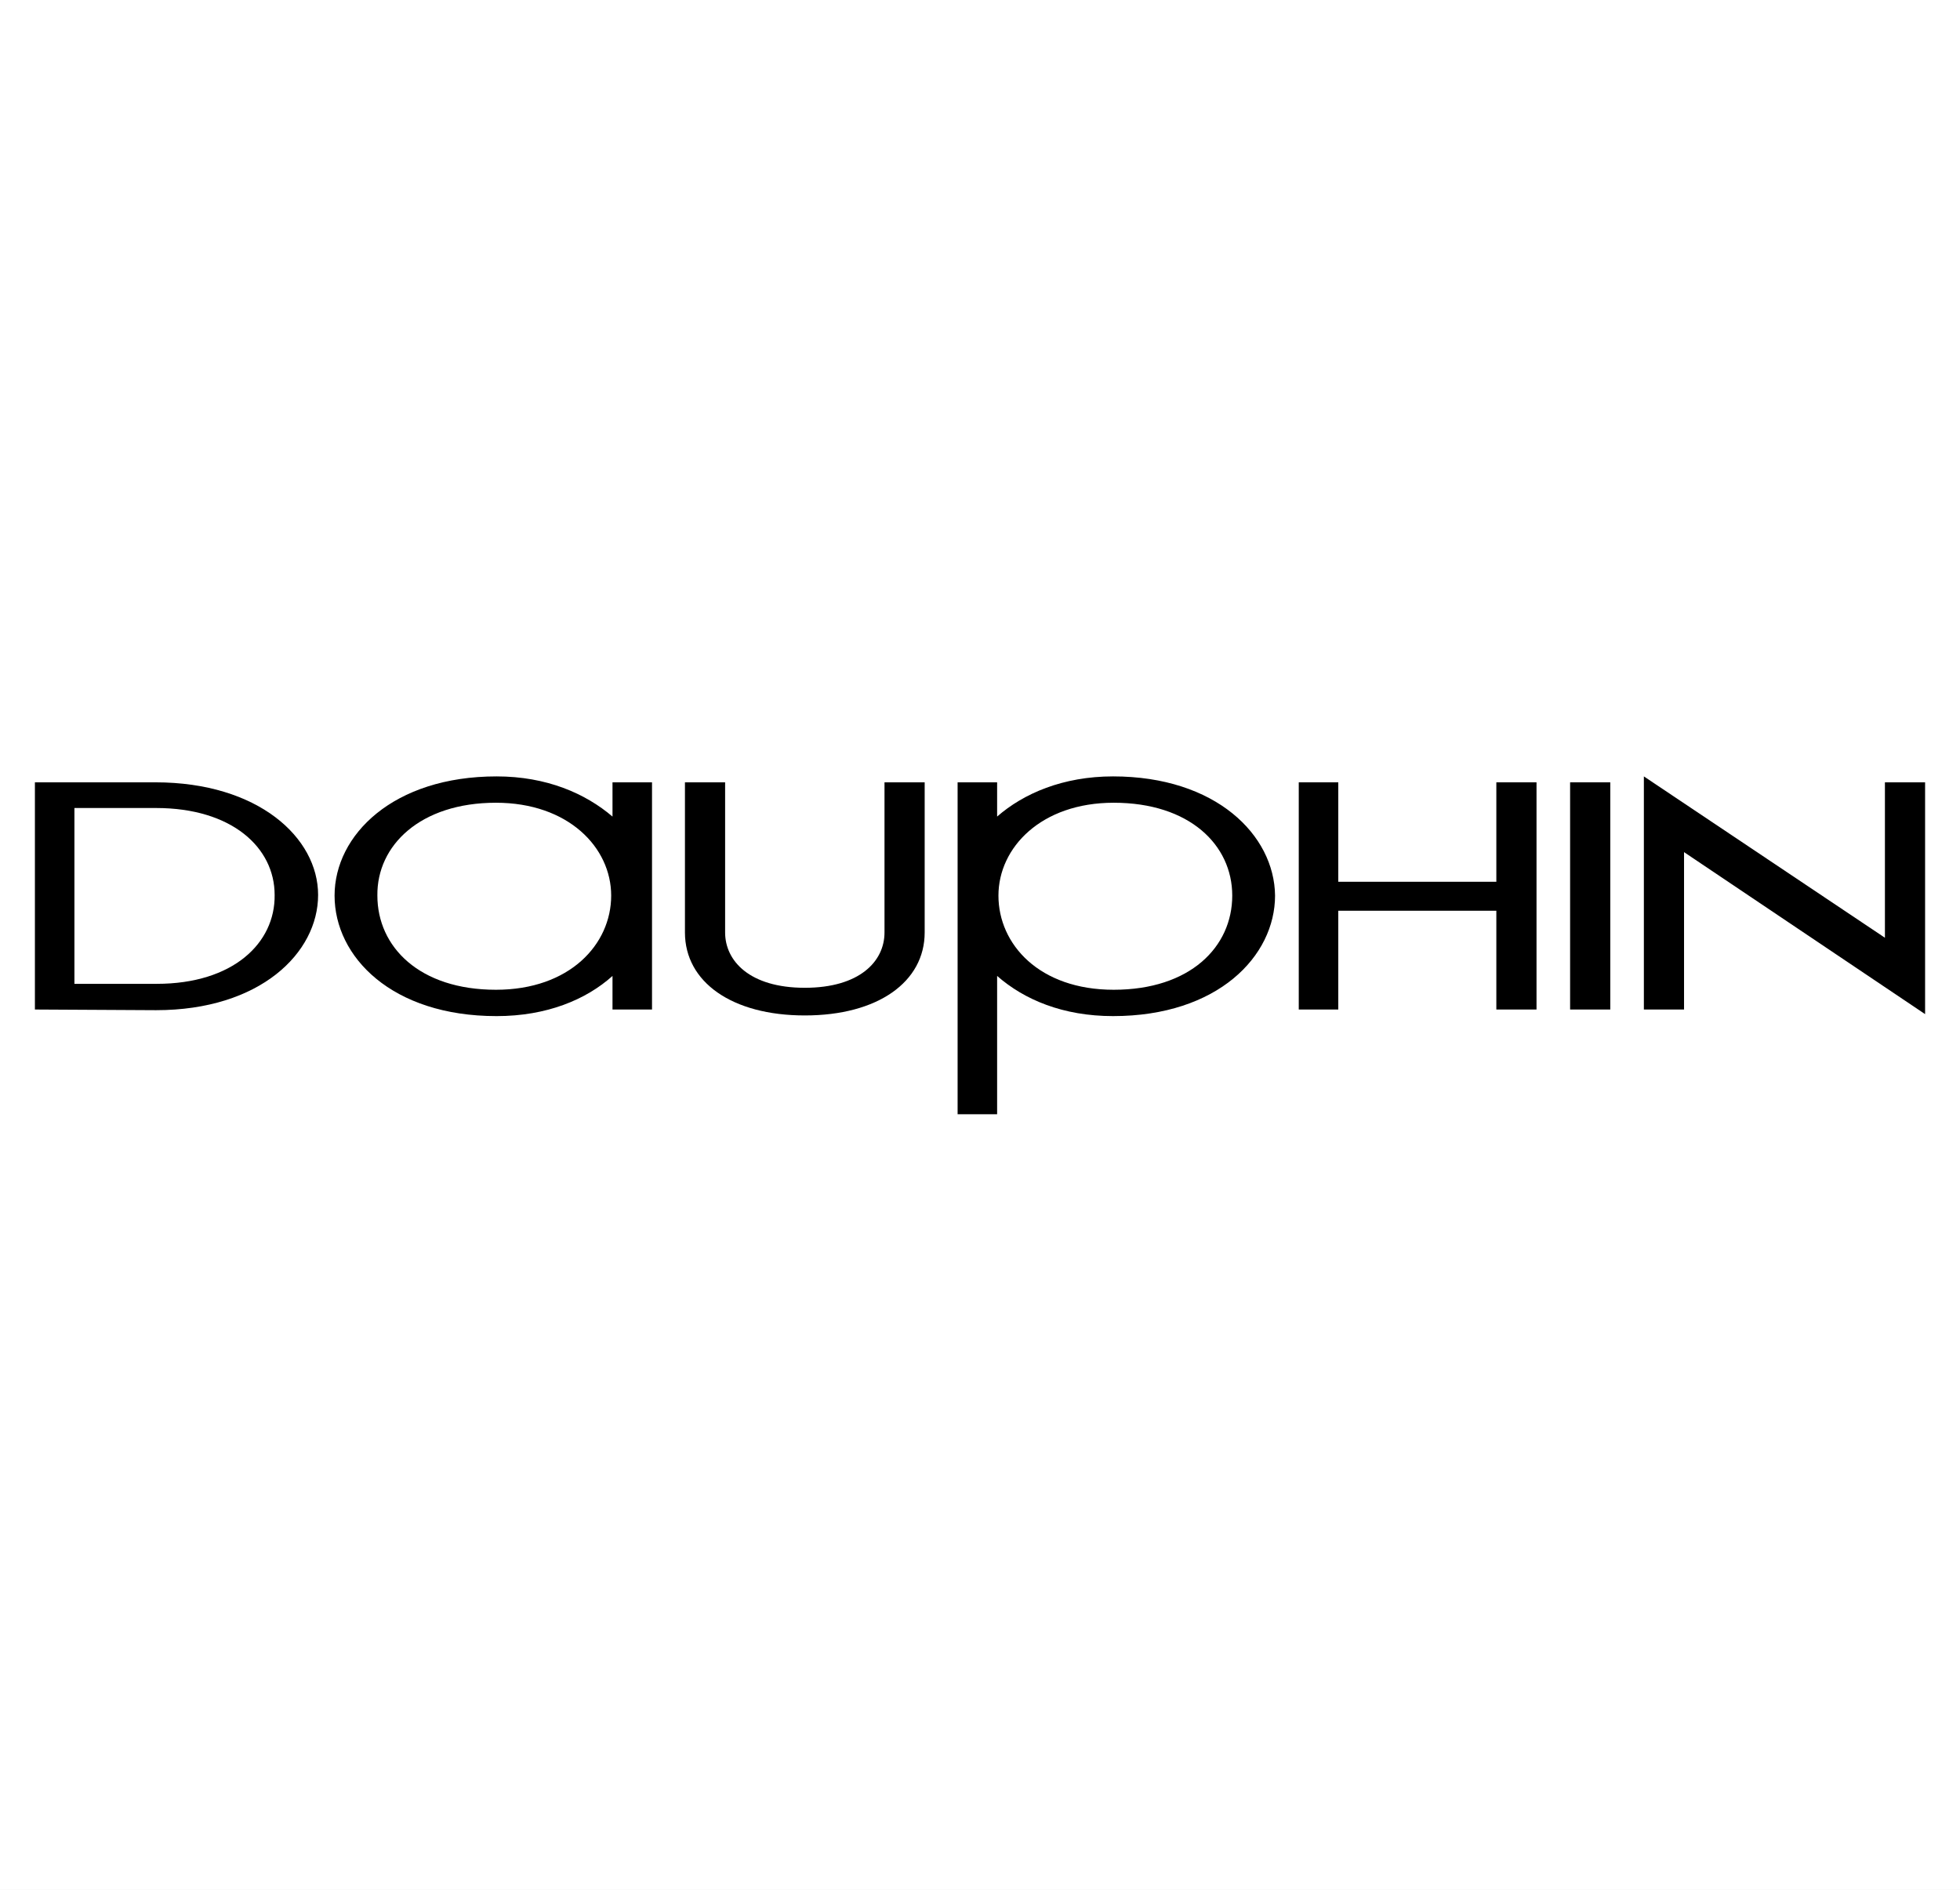 <?xml version="1.0" encoding="UTF-8"?>
<!-- Generator: Adobe Illustrator 27.2.0, SVG Export Plug-In . SVG Version: 6.00 Build 0)  -->
<svg xmlns="http://www.w3.org/2000/svg" xmlns:xlink="http://www.w3.org/1999/xlink" version="1.1" x="0px" y="0px" viewBox="0 0 297.6 287" style="enable-background:new 0 0 297.6 287;" xml:space="preserve">
<rect x="0" y="0" width="297.6" height="287" fill="#808080" stroke="none"/>
<style type="text/css">
	.st0{fill:#FFFFFF;stroke:#000000;stroke-miterlimit:10;}
	.st1{fill-rule:evenodd;clip-rule:evenodd;}
</style>
<g id="Ebene_2">
	<rect x="-34.7" y="-24.8" class="st0" width="355" height="343"></rect>
</g>
<g id="Ebene_1">
	<path class="st1" d="M140.4,141.6v-22.8h-6.1v22.8c0,4.4-3.8,8.4-12.1,8.4c-8.4,0-12.1-4.1-12.1-8.4v-22.8H104v22.8   c0,7.5,7.1,12.6,18.2,12.6C133.3,154.2,140.4,149.1,140.4,141.6L140.4,141.6z"></path>
	<g>
		<path d="M93,118.8v5.2c-4.1-3.5-10-6.1-17.6-6.1c-15.7,0-24.6,8.9-24.6,18.1c0,9.3,8.7,18.3,24.6,18.3c7.6,0,13.6-2.5,17.6-6.1    v5.1h6v-34.5H93z M75.3,150.3c-11.6,0-18-6.5-18-14.3c-0.1-7.6,6.5-14.1,18-14.1c11,0,17.5,6.8,17.5,14.1    C92.8,143.4,86.5,150.3,75.3,150.3z"></path>
	</g>
	<g>
		<path d="M23.6,118.8H5.3v34.5l18.4,0.1c15.8,0,24.6-8.7,24.6-17.5C48.3,127.2,39.2,118.8,23.6,118.8z M23.8,149.4H11.3v-26.7h12.4    c11.5,0,18,6,18,13.2C41.8,143.2,35.4,149.4,23.8,149.4z"></path>
	</g>
	<polygon class="st1" points="292.3,154 292.3,118.8 286.2,118.8 286.2,142.4 249.6,117.9 249.6,153.3 255.7,153.3 255.7,129.4  "></polygon>
	<polygon class="st1" points="244.5,153.3 244.5,118.8 238.4,118.8 238.4,153.3  "></polygon>
	<polygon class="st1" points="233.3,153.3 233.3,118.8 227.2,118.8 227.2,133.9 203.2,133.9 203.2,118.8 197.2,118.8 197.2,153.3    203.2,153.3 203.2,138.3 227.2,138.3 227.2,153.3  "></polygon>
	<g>
		<path d="M169,117.9c-7.6,0-13.6,2.6-17.6,6.1v-5.2h-6v50.4h6v-21c4.1,3.6,10,6.1,17.6,6.1c15.9,0,24.6-9.1,24.6-18.3    C193.5,126.8,184.6,117.9,169,117.9z M169.1,150.3c-11.3,0-17.5-6.9-17.5-14.3c0-7.3,6.5-14.1,17.5-14.1c11.5,0,18,6.4,18,14.1    C187.1,143.8,180.7,150.3,169.1,150.3z"></path>
	</g>
</g>
</svg>
